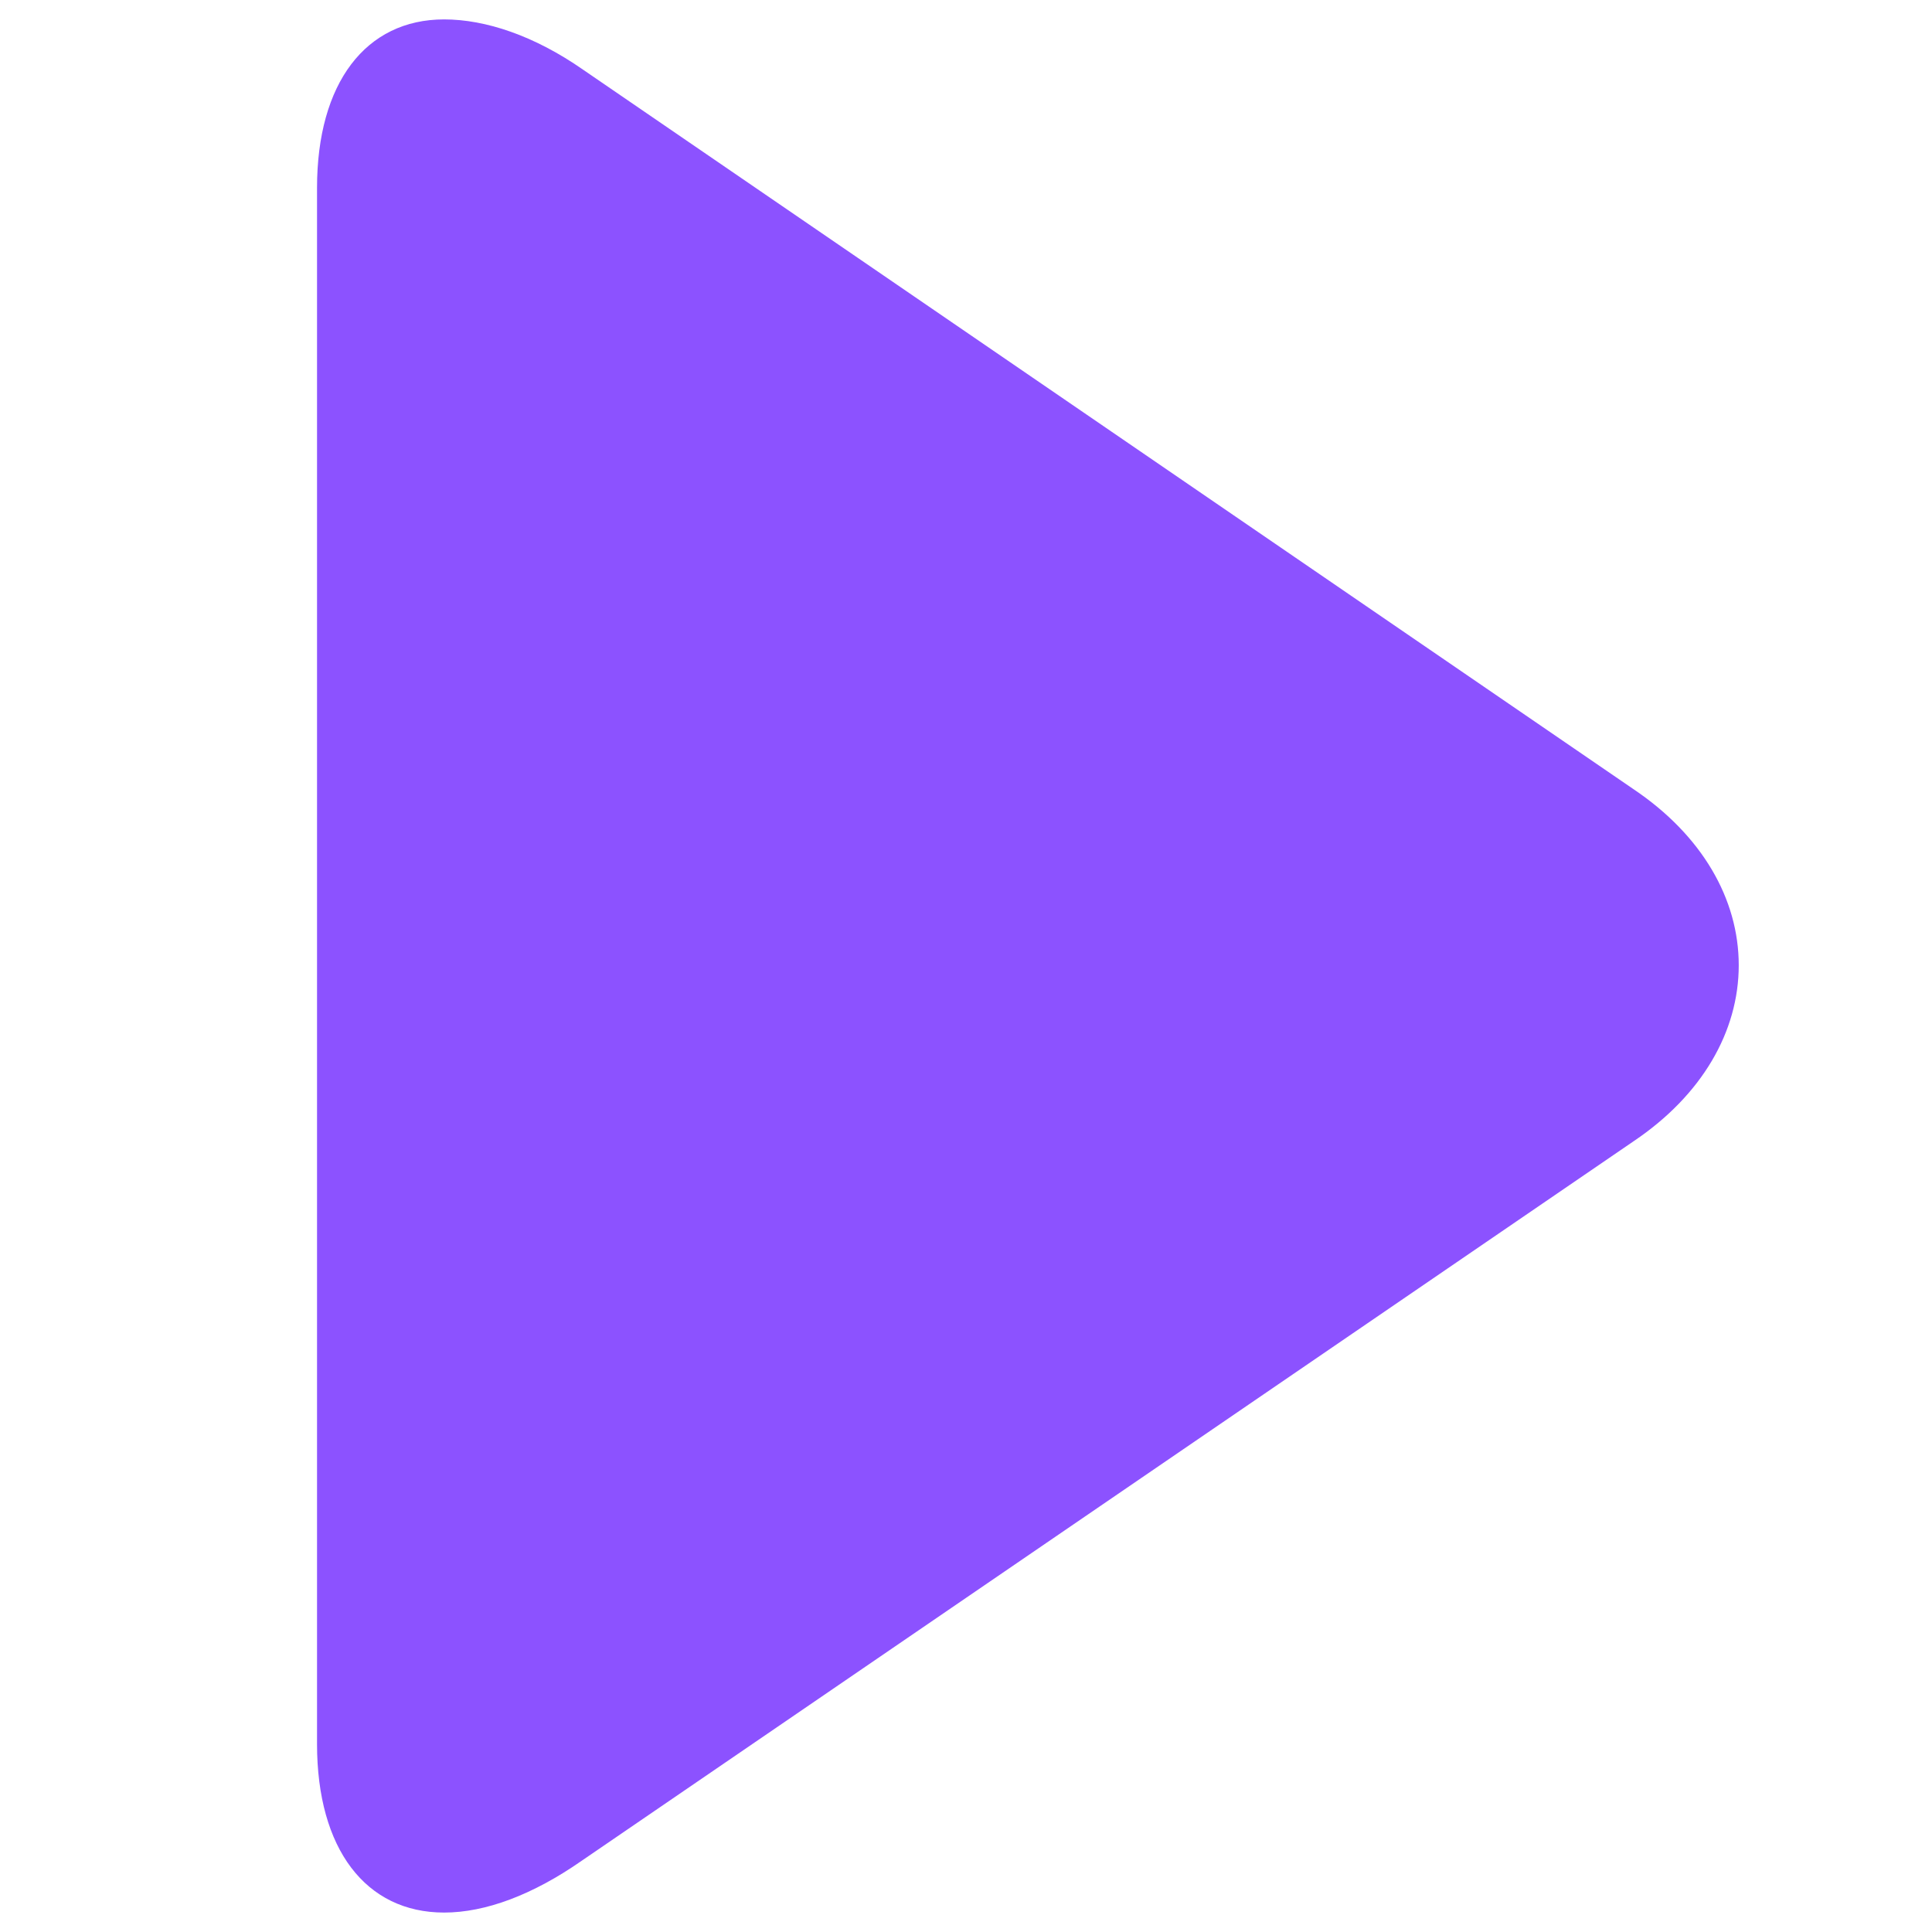 <svg xmlns="http://www.w3.org/2000/svg" xmlns:xlink="http://www.w3.org/1999/xlink" width="500" viewBox="0 0 375 375" height="500" preserveAspectRatio="xMidYMid meet"><defs><clipPath id="5c3aa01bc0"><path d="M 61.535 3.523 L 337.535 3.523 L 337.535 371.773 L 61.535 371.773 Z M 61.535 3.523 " clip-rule="nonzero"></path></clipPath></defs><g clip-path="url(#5c3aa01bc0)"><path fill="#8c52ff" d="M 86.203 371.227 C 94.238 371.227 103.418 367.785 112.883 361.188 L 317.121 221.488 C 330.316 212.598 337.488 200.262 337.488 187.352 C 337.488 174.445 330.316 162.109 317.121 153.219 L 113.168 13.52 C 103.703 6.922 94.238 3.766 86.203 3.766 C 71 3.766 61.535 16.102 61.535 36.469 L 61.535 338.523 C 61.535 358.891 71 371.227 86.203 371.227 Z M 86.203 371.227 " fill-opacity="1" fill-rule="nonzero"></path></g></svg>